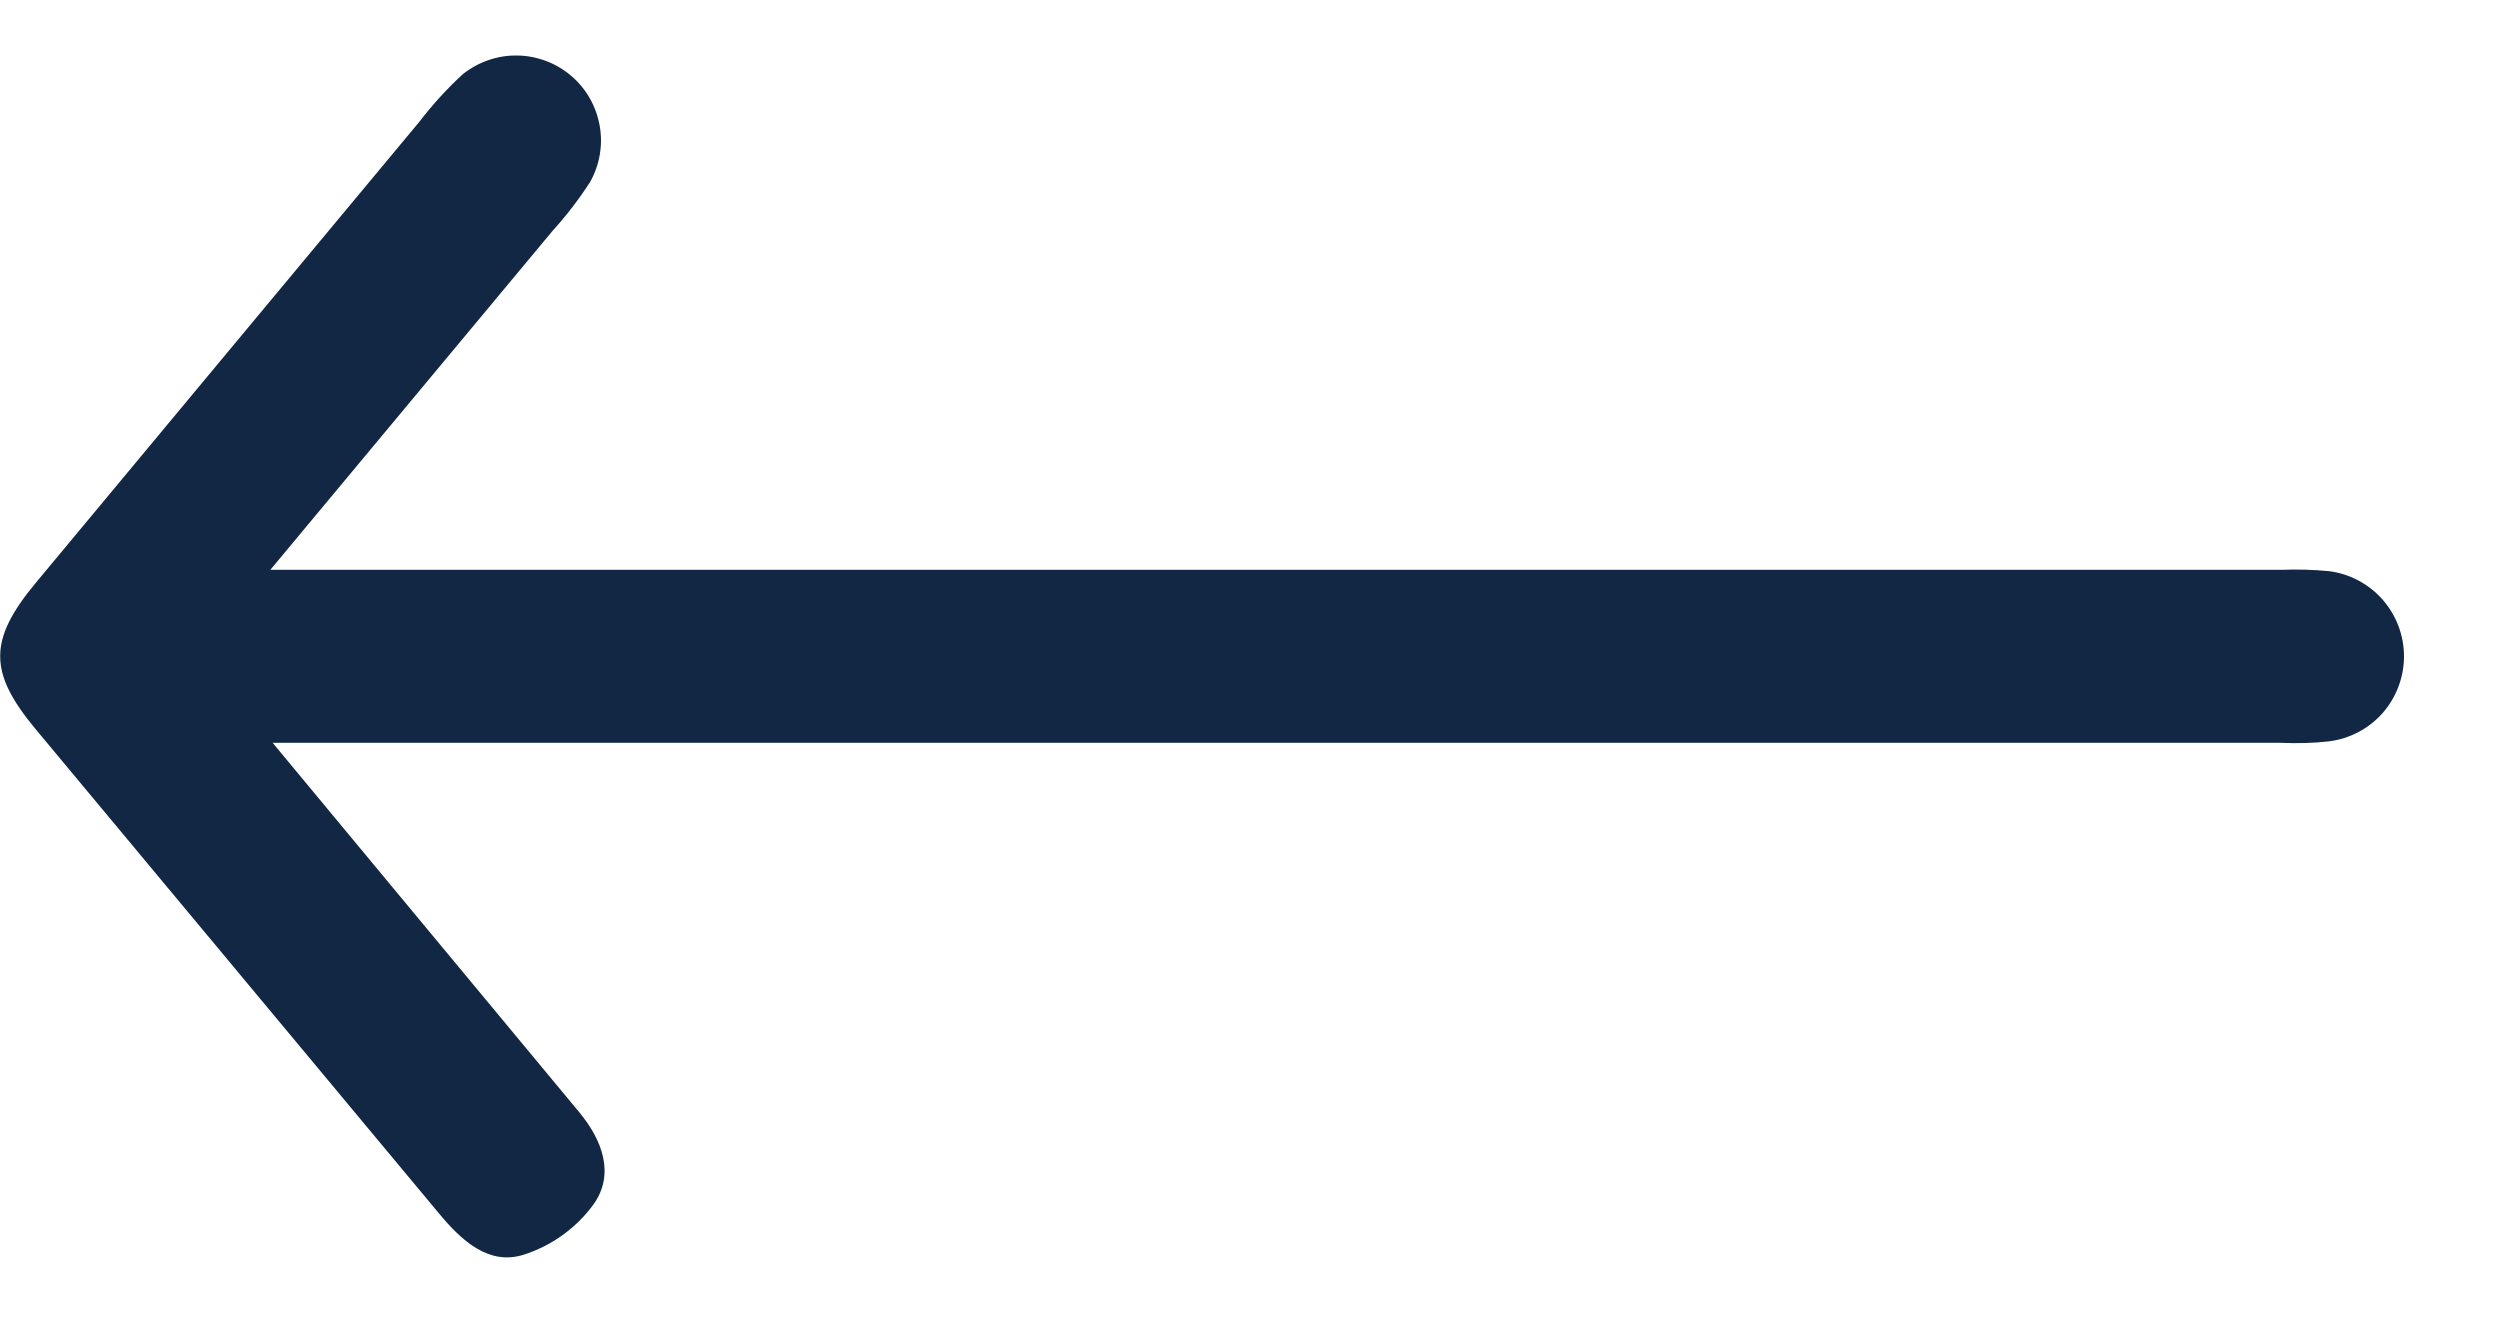 <svg width="15" height="8" viewBox="0 0 15 8" fill="none" xmlns="http://www.w3.org/2000/svg">
<path d="M1.622 3.419L3.318 1.382C3.4 1.292 3.474 1.195 3.54 1.093C3.598 0.99 3.619 0.87 3.598 0.754C3.577 0.637 3.517 0.531 3.427 0.455C3.337 0.378 3.223 0.335 3.104 0.333C2.986 0.331 2.871 0.371 2.778 0.444C2.682 0.532 2.594 0.629 2.515 0.732C1.747 1.654 0.98 2.577 0.213 3.499C-0.069 3.839 -0.07 4.034 0.213 4.374C1.02 5.343 1.827 6.312 2.635 7.282C2.77 7.444 2.933 7.595 3.143 7.528C3.311 7.474 3.458 7.368 3.562 7.225C3.69 7.044 3.614 6.841 3.476 6.674L2.011 4.909C1.901 4.776 1.79 4.643 1.636 4.457H13.688C13.784 4.461 13.879 4.459 13.975 4.448C14.099 4.432 14.213 4.372 14.296 4.278C14.378 4.184 14.424 4.063 14.424 3.938C14.424 3.813 14.378 3.692 14.296 3.598C14.213 3.504 14.099 3.443 13.975 3.427C13.879 3.418 13.784 3.415 13.688 3.419H1.622Z" fill="#122744"/>
</svg>
